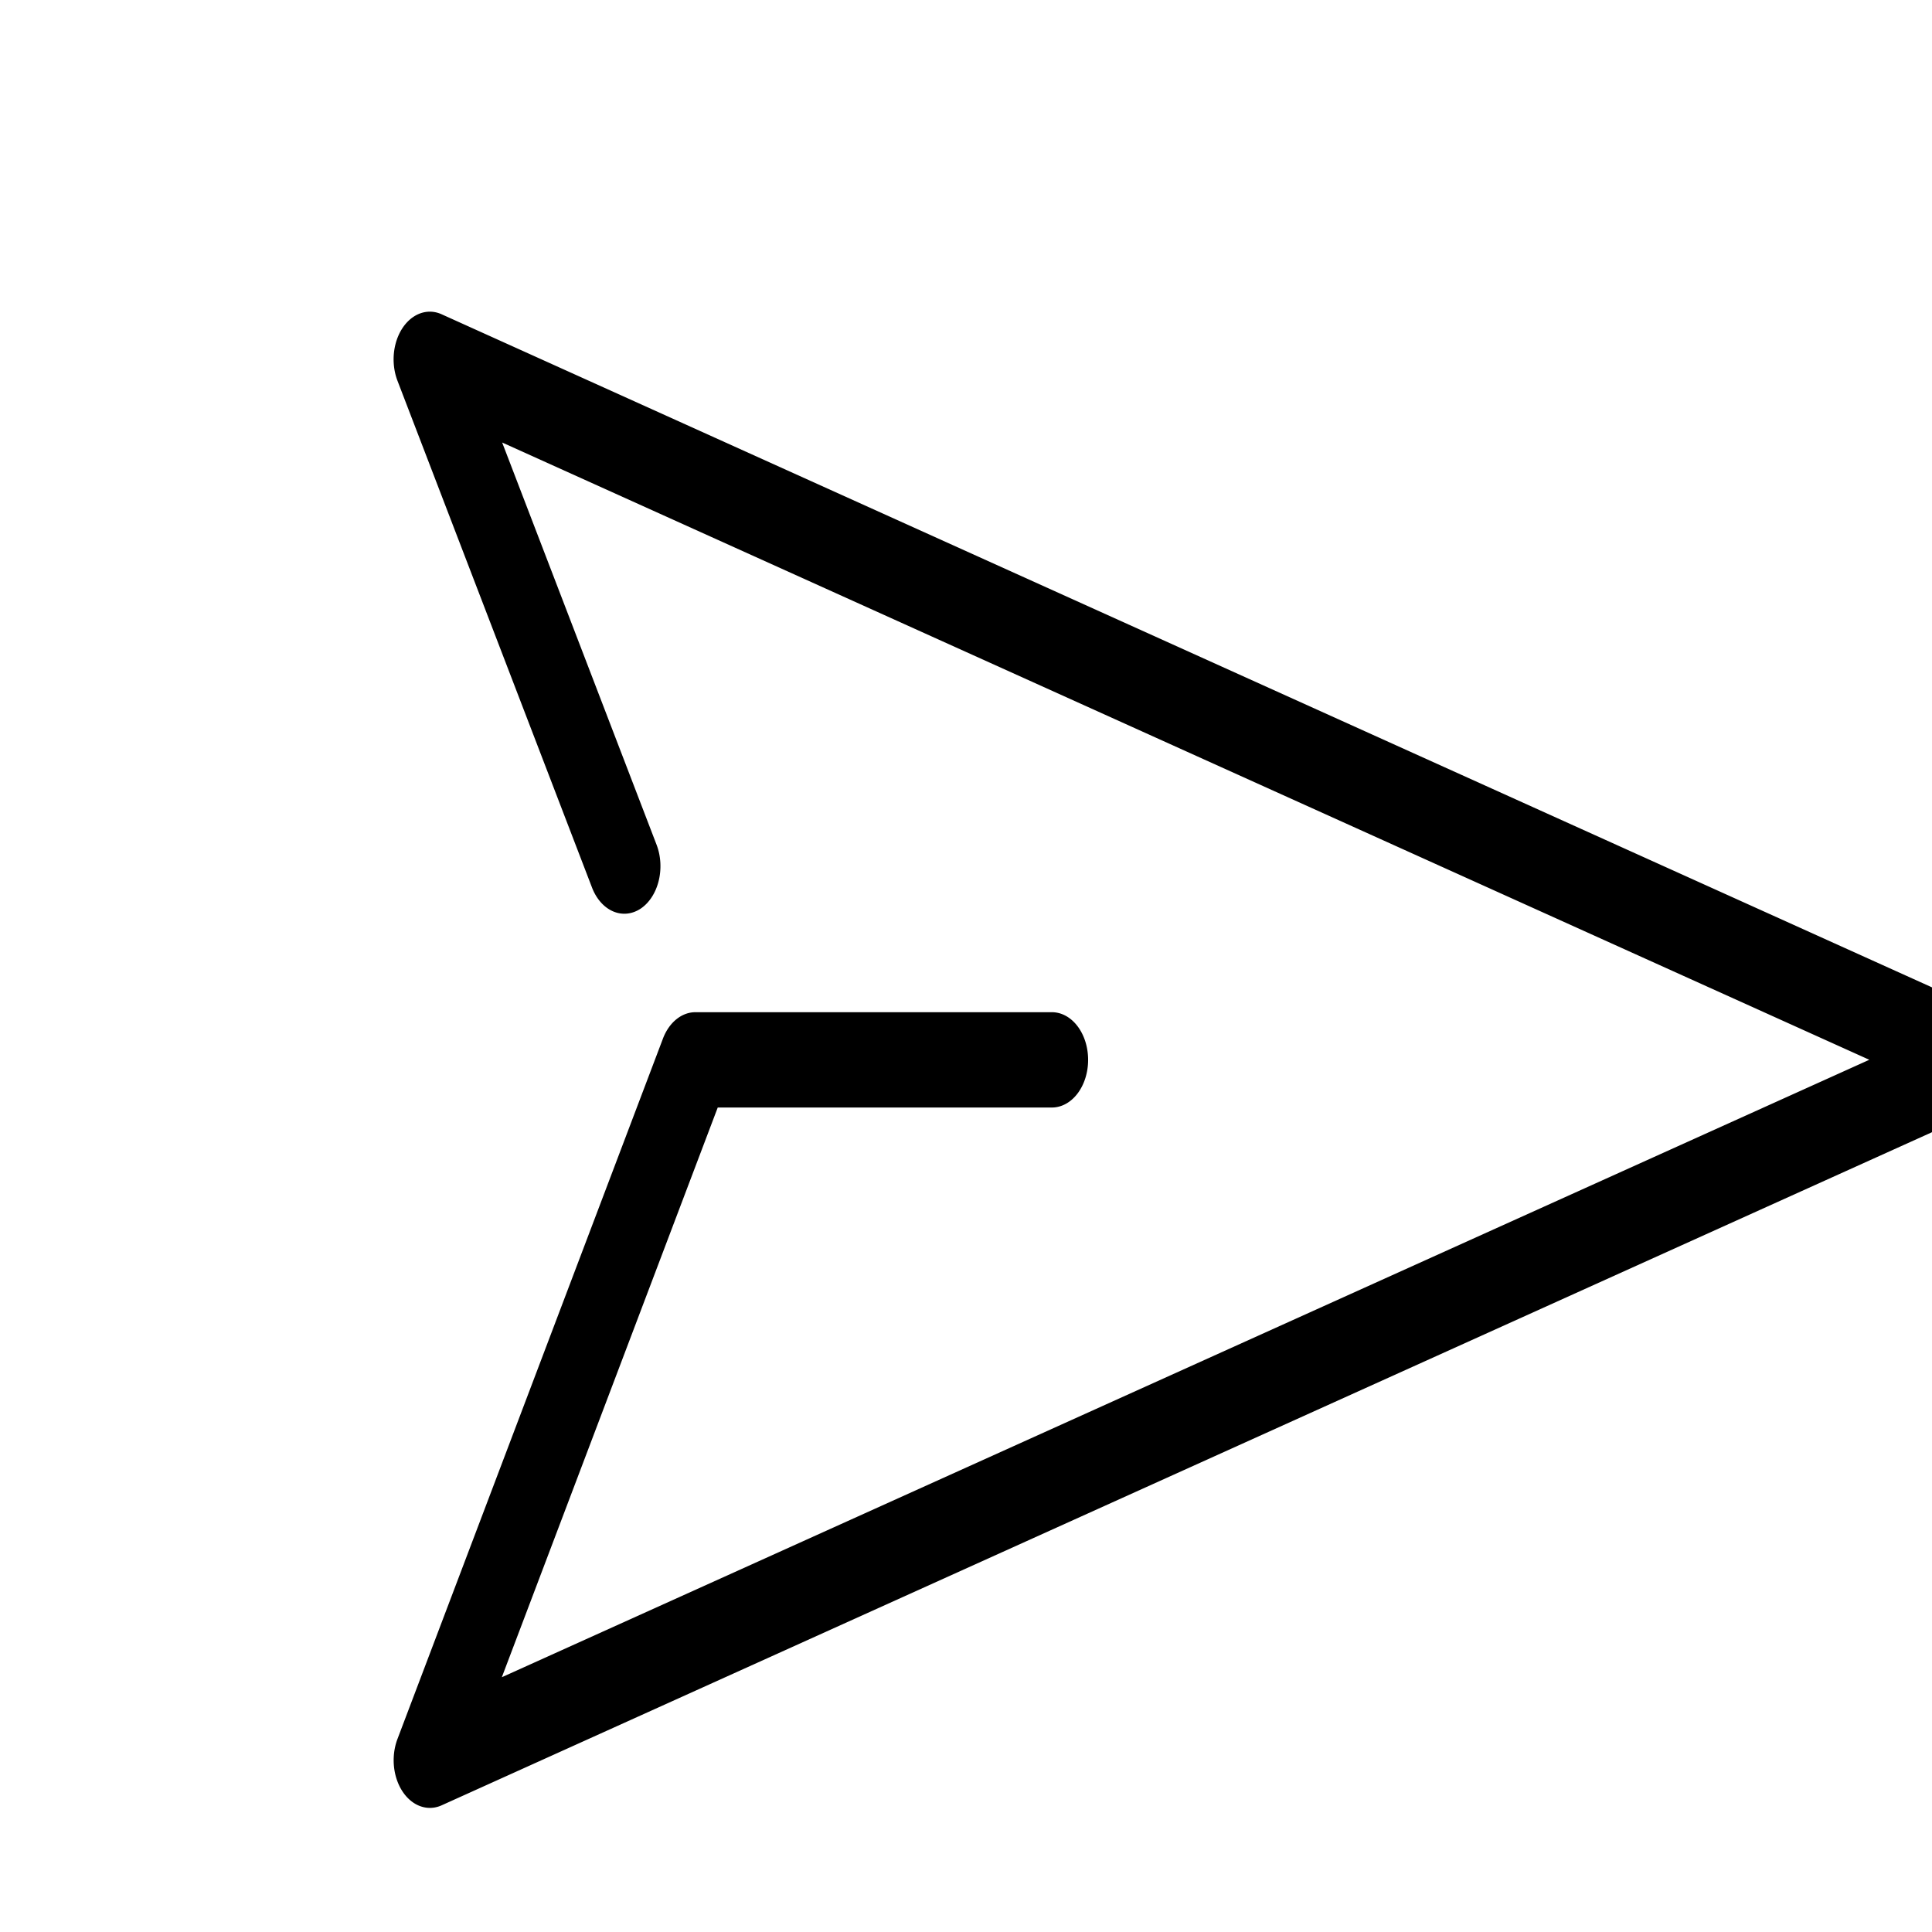 <?xml version="1.0" encoding="UTF-8" standalone="no"?>
<!-- Uploaded to: SVG Repo, www.svgrepo.com, Generator: SVG Repo Mixer Tools -->

<svg
   width="800"
   height="800"
   viewBox="0 0 24 24"
   fill="none"
   version="1.1"
   id="svg1"
   sodipodi:docname="send-svgrepo-com.svg"
   xmlns:inkscape="http://www.inkscape.org/namespaces/inkscape"
   xmlns:sodipodi="http://sodipodi.sourceforge.net/DTD/sodipodi-0.dtd"
   xmlns="http://www.w3.org/2000/svg"
   xmlns:svg="http://www.w3.org/2000/svg">
  <defs
     id="defs1" />
  <sodipodi:namedview
     id="namedview1"
     pagecolor="#505050"
     bordercolor="#eeeeee"
     borderopacity="1"
     inkscape:showpageshadow="0"
     inkscape:pageopacity="0"
     inkscape:pagecheckerboard="0"
     inkscape:deskcolor="#505050"
     showgrid="false"
     showguides="true">
    <sodipodi:guide
       position="4.261,20.849"
       orientation="1,0"
       id="guide1"
       inkscape:locked="false" />
    <sodipodi:guide
       position="26.115,13.699"
       orientation="0,-1"
       id="guide2"
       inkscape:locked="false" />
    <inkscape:page
       x="0"
       y="0"
       width="24"
       height="24"
       id="page2"
       margin="0"
       bleed="0" />
  </sodipodi:namedview>
  <path
     style="baseline-shift:baseline;display:inline;overflow:visible;opacity:1;vector-effect:none;fill:#000000;stroke-width:1.147;stroke-linecap:round;stroke-linejoin:round;enable-background:accumulate;stop-color:#000000;stop-opacity:1"
     d="M 5.486,3.904 A 0.45,0.592 0 0 0 4.938,4.731 L 7.354,11.025 A 0.45,0.592 0 0 0 7.959,11.287 0.45,0.592 0 0 0 8.156,10.493 L 6.238,5.497 23.221,13.165 6.234,20.835 8.916,13.758 h 4.15 a 0.45,0.592 0 0 0 0.451,-0.593 0.45,0.592 0 0 0 -0.451,-0.591 H 8.639 A 0.45,0.592 0 0 0 8.236,12.9 L 4.938,21.601 a 0.45,0.592 0 0 0 0.549,0.825 L 24.752,13.725 a 0.45,0.592 0 0 0 0,-1.12 z"
     id="path1" />
</svg>
